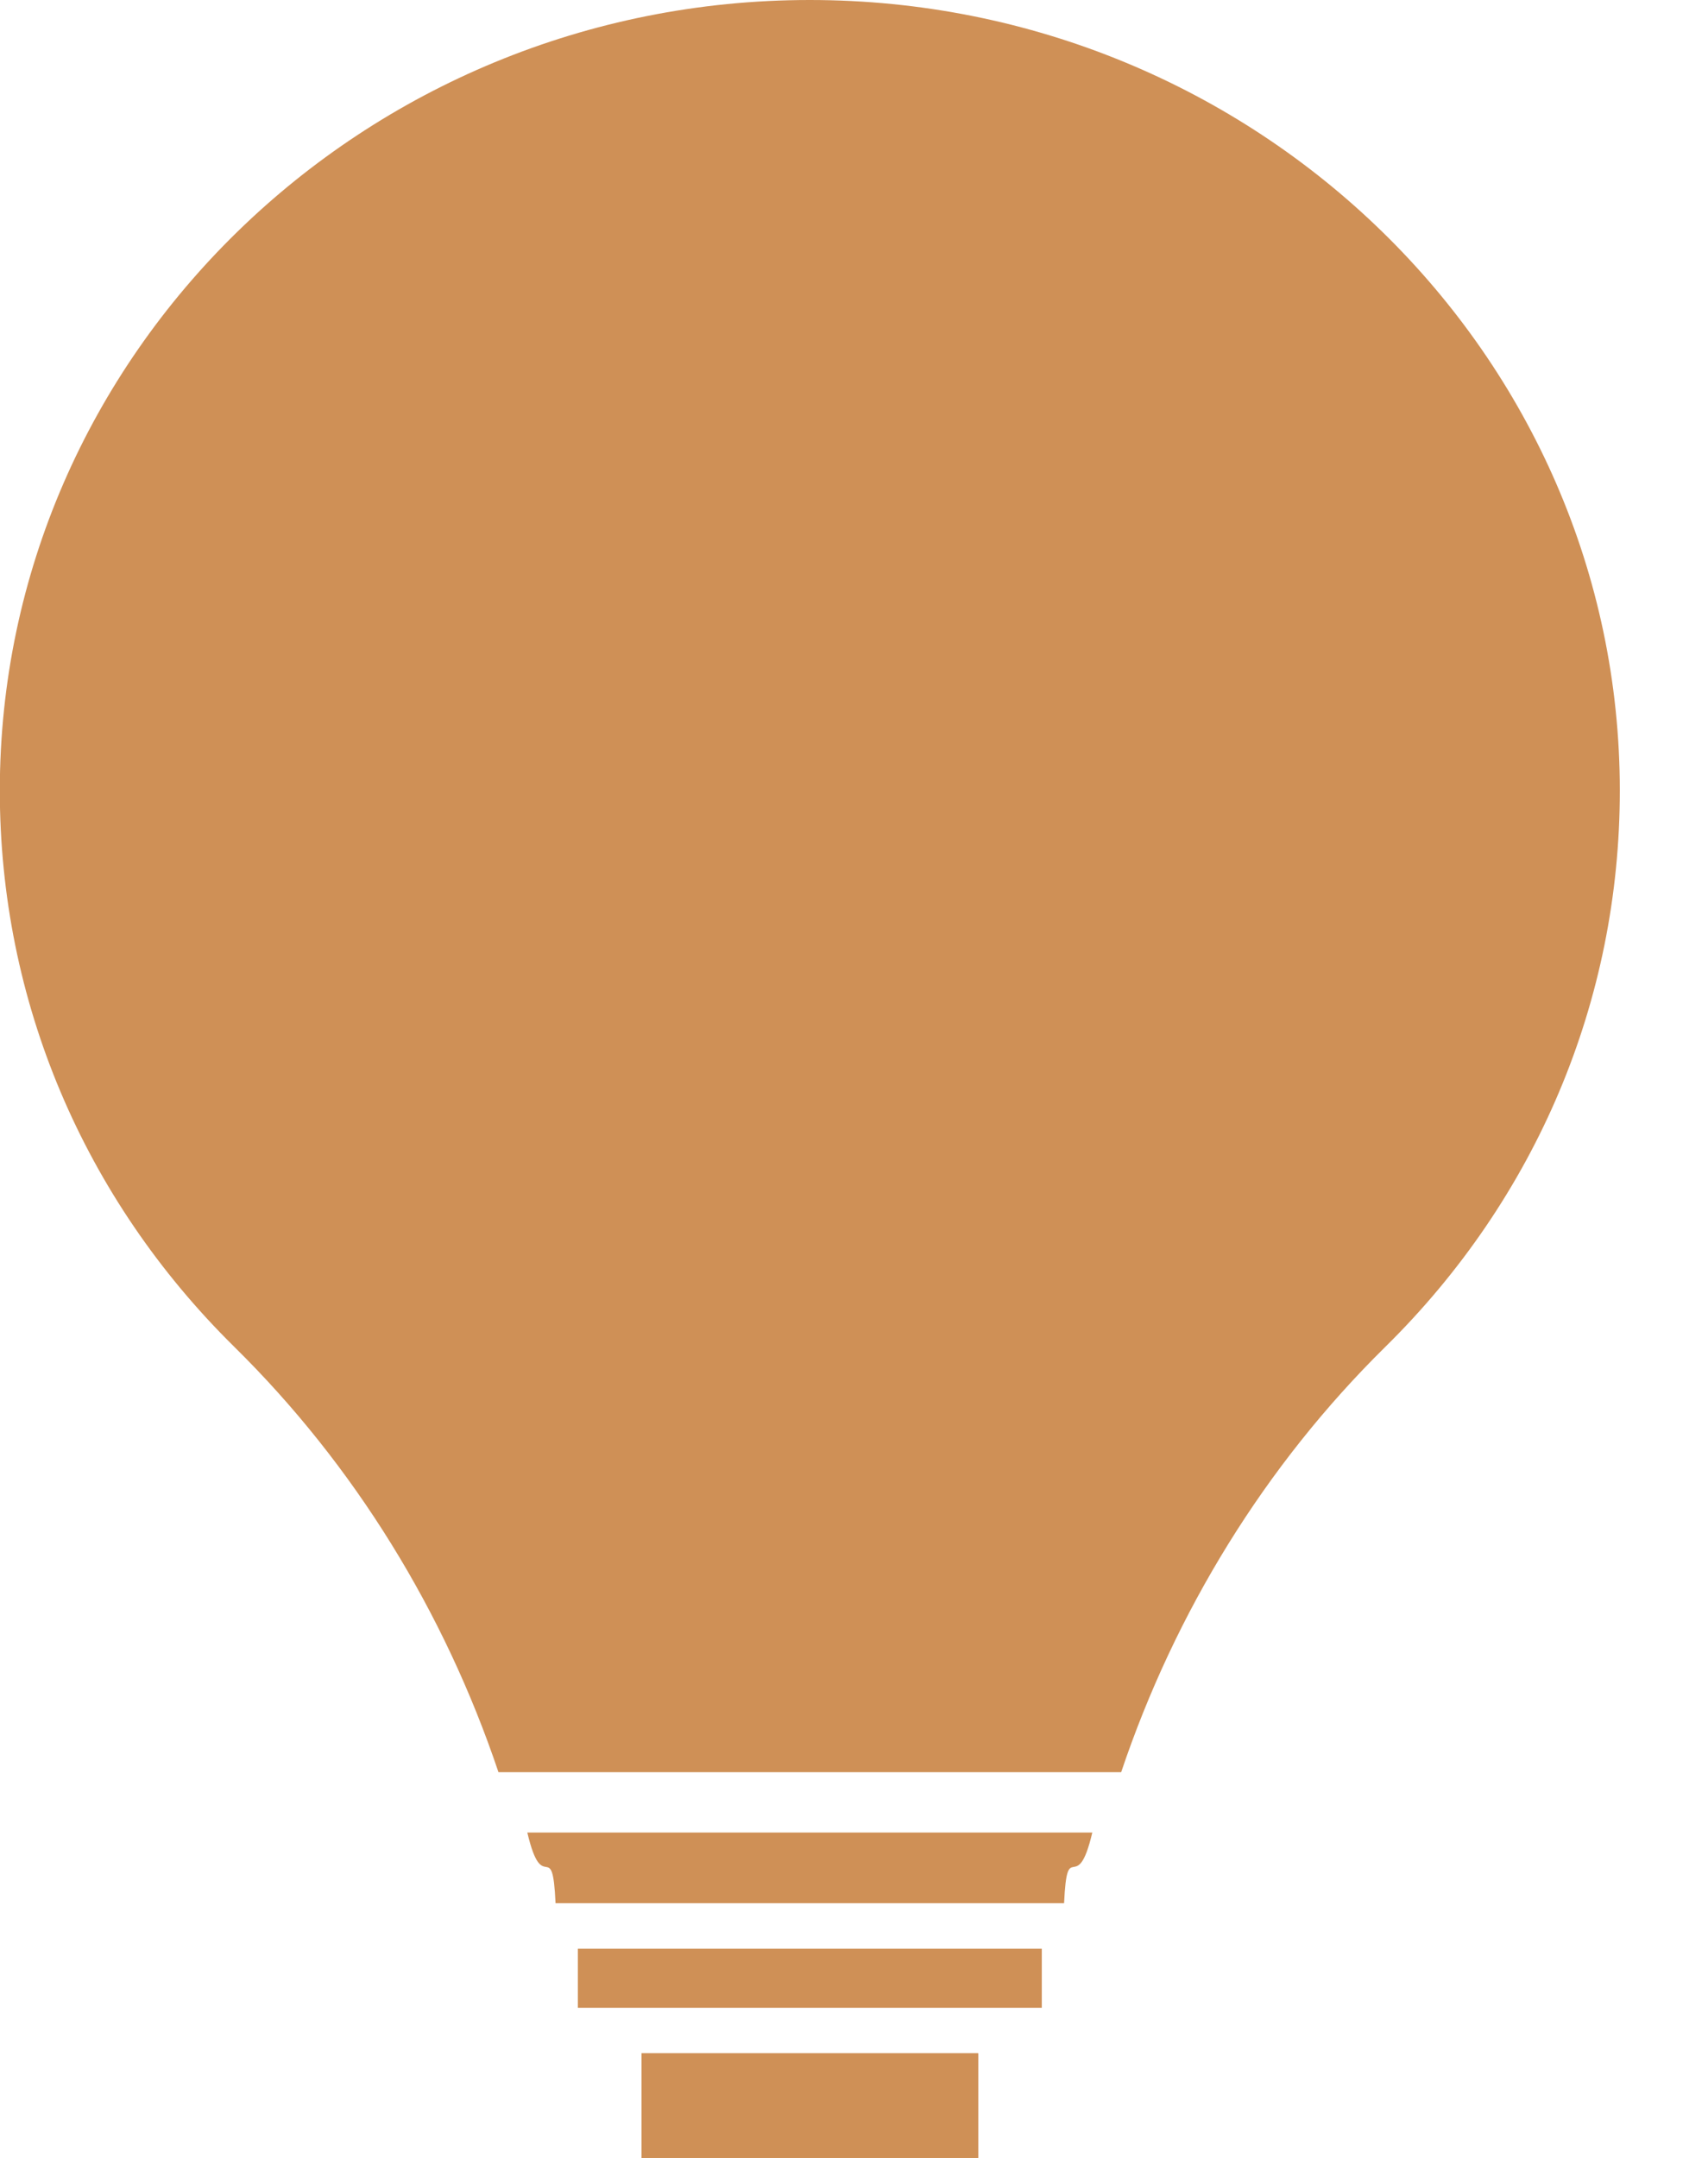 <svg width="19" height="24" viewBox="0 0 19 24" fill="none" xmlns="http://www.w3.org/2000/svg">
<g id="Group">
<path id="Vector" d="M9.407 6.046C9.187 6.266 8.83 6.266 8.61 6.046C8.078 5.515 7.371 5.222 6.619 5.222C5.867 5.222 5.16 5.514 4.628 6.046C3.53 7.144 3.53 8.93 4.628 10.028L9.008 14.409L13.389 10.028C13.921 9.497 14.213 8.789 14.213 8.037C14.213 7.285 13.921 6.578 13.389 6.046C12.291 4.948 10.505 4.948 9.407 6.046Z" fill="#CF9056"/>
<path id="Vector_2" d="M6.18 21.167H11.837C11.872 20.404 11.978 21.117 12.151 20.381H5.866C6.039 21.117 6.145 20.404 6.18 21.167Z" fill="#CF9056"/>
<path id="Vector_3" d="M11.589 21.673H6.428V22.33H11.589V21.673Z" fill="#CF9056"/>
<path id="Vector_4" d="M10.881 22.836H7.137V24H10.881V22.836Z" fill="#CF9056"/>
<path id="Vector_5" d="M10.881 22.836H7.137V24H10.881V22.836Z" fill="#CF9056"/>
<path id="Vector_6" d="M9.008 0C4.04 0 -0.002 3.944 -0.002 8.793C-0.002 11.125 0.925 13.323 2.607 14.98C3.943 16.296 4.945 17.927 5.545 19.71H12.472C13.072 17.927 14.074 16.296 15.41 14.98C17.093 13.323 18.019 11.125 18.019 8.793C18.019 3.944 13.977 0 9.008 0Z" fill="#CF9056"/>
</g>
</svg>
